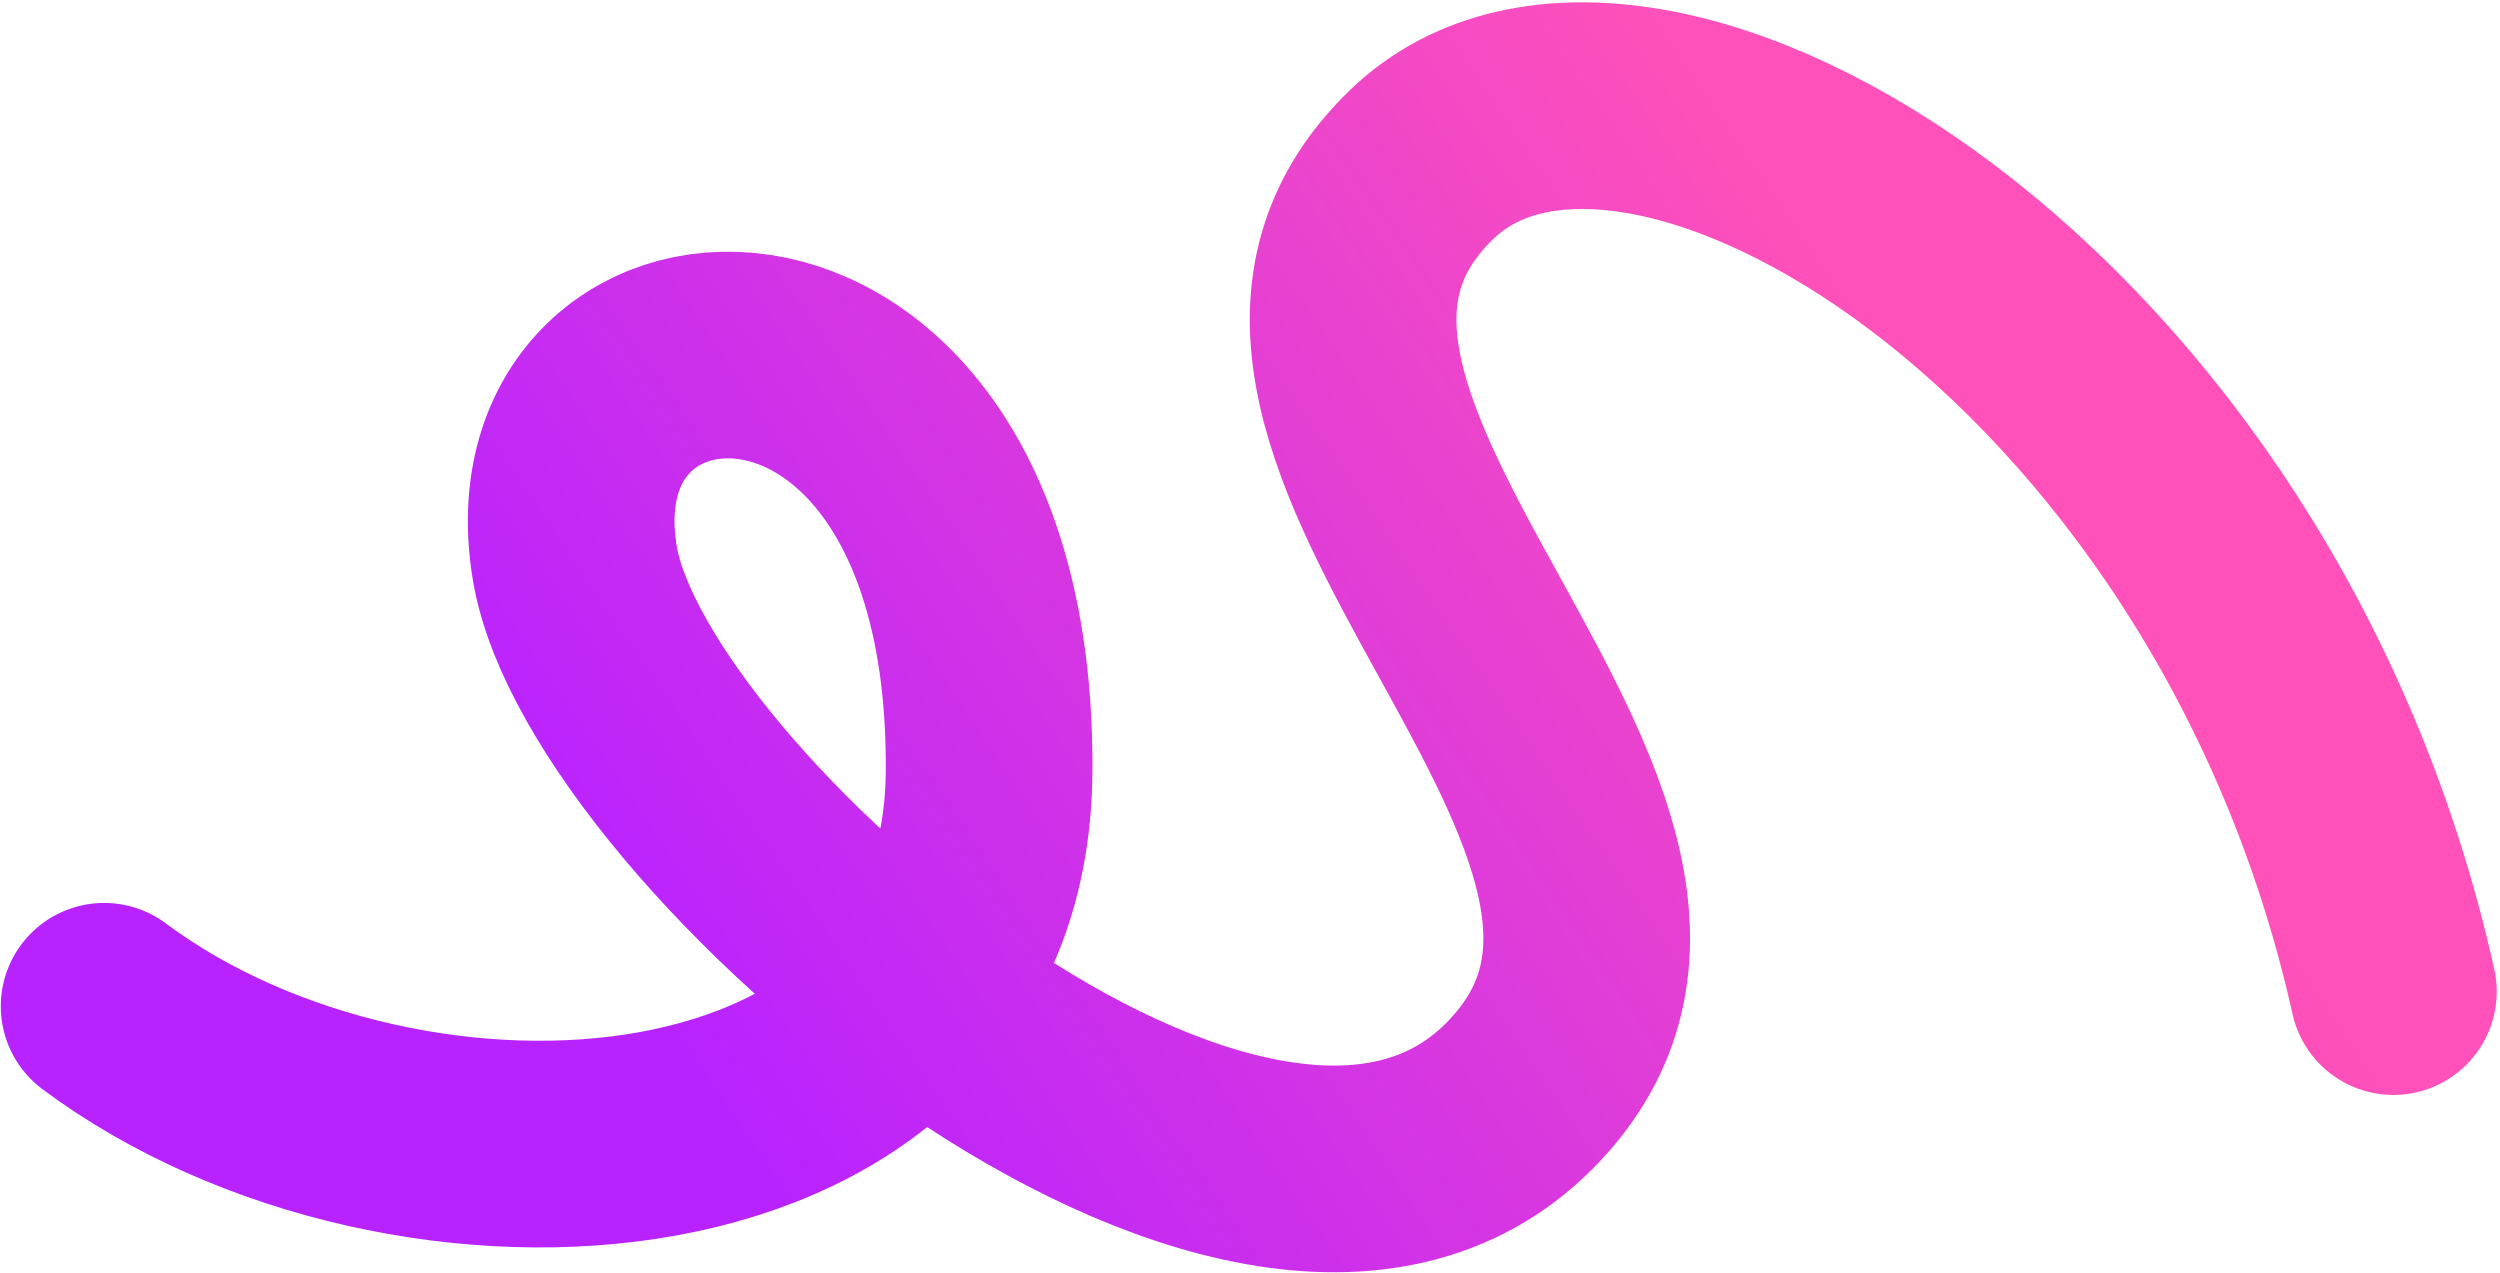 <svg xmlns="http://www.w3.org/2000/svg" width="375" height="191" viewBox="0 0 375 191" fill="none"><path d="M359.009 148.74C336.543 47.902 245.782 -6.541 213.333 24.598C172.523 63.762 268.179 124.004 227.862 164.433C187.544 204.861 92.662 122.644 86.233 84.544C78.771 40.313 149.054 36.43 148.362 115.9C147.806 179.728 60.999 184.793 15.619 150.941" stroke="url(#paint0_linear_61_580)" stroke-width="31" stroke-linecap="round"></path><defs><linearGradient id="paint0_linear_61_580" x1="267.987" y1="27.892" x2="93.455" y2="146.623" gradientUnits="userSpaceOnUse"><stop stop-color="#FF51B9"></stop><stop offset="1" stop-color="#B822FF"></stop></linearGradient></defs></svg>